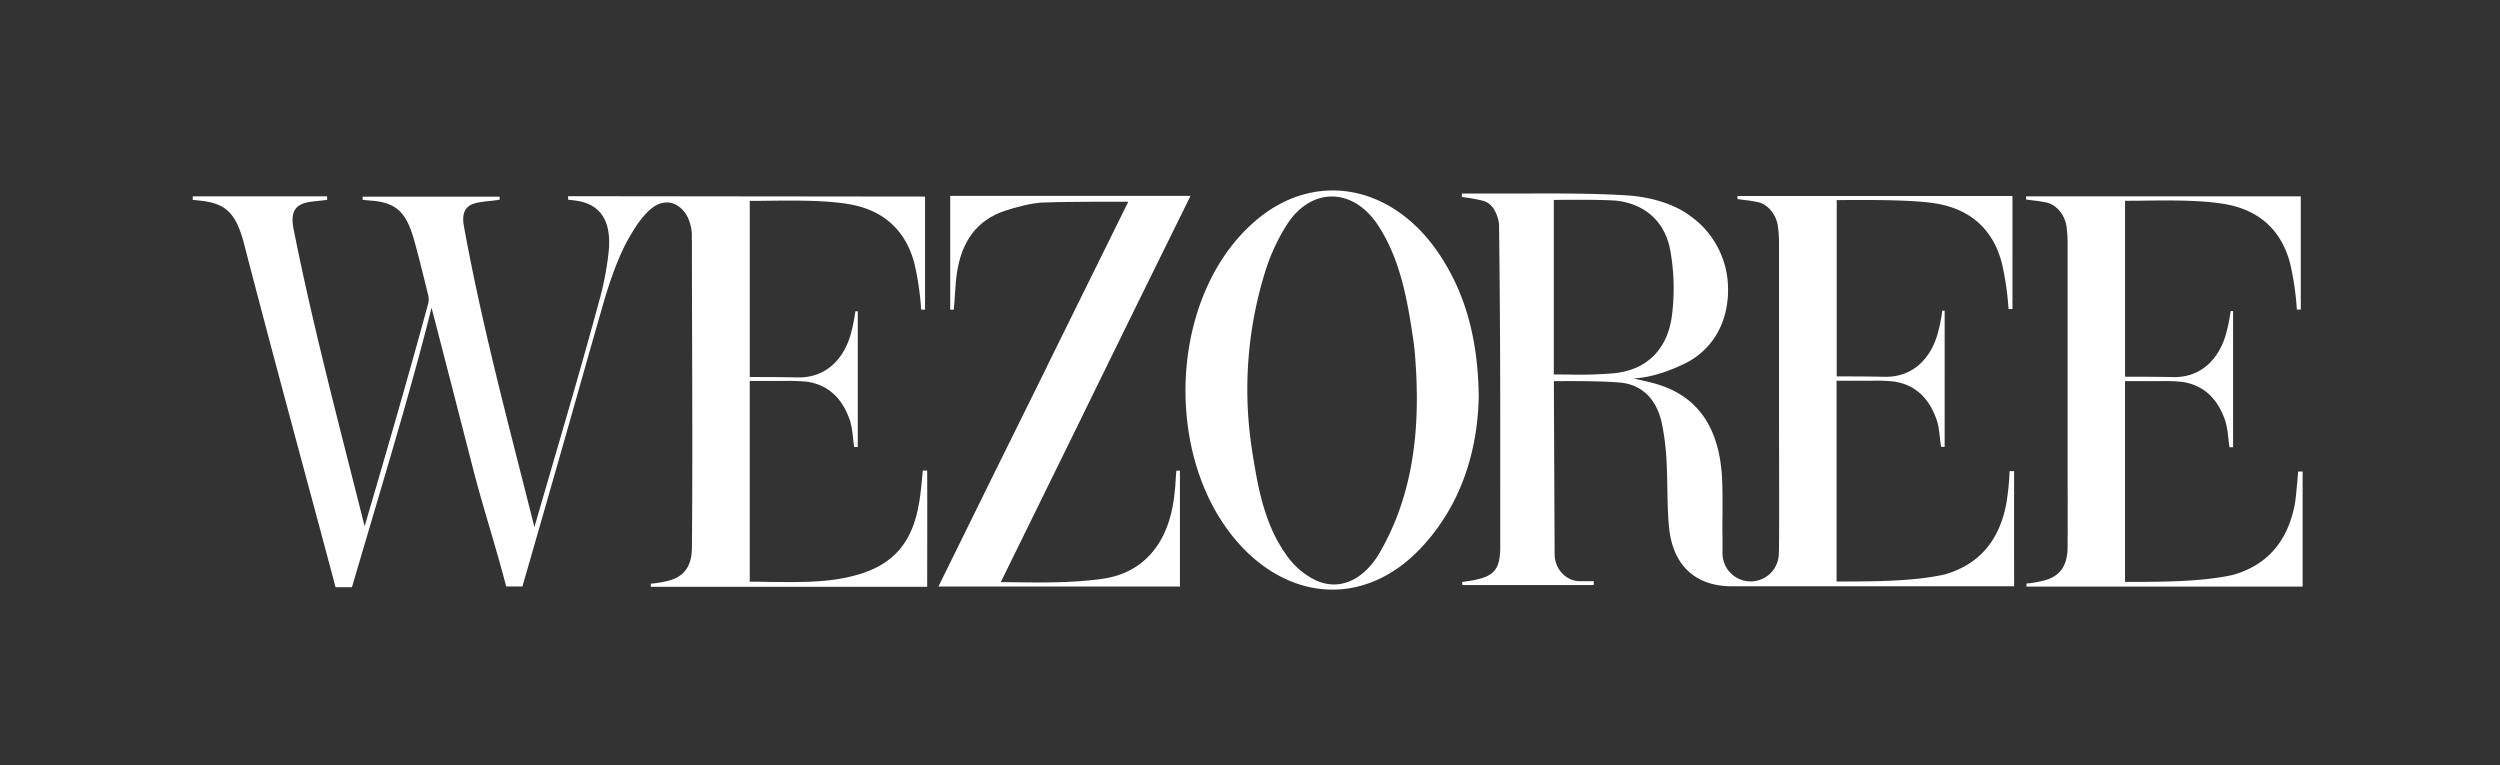 <svg id="Layer_1" data-name="Layer 1" xmlns="http://www.w3.org/2000/svg" viewBox="0 0 1332.36 407.91"><rect x="0" y="0" width="1332.36" height="407.91" fill="#333333" stroke="none"/><defs><style>.cls-1{fill:#fff;fill-rule:evenodd;}</style></defs><path class="cls-1" d="M765.77,133.59C740.53,97.71,699.65,91,668.56,118.15c-47.77,41.51-49.23,133.51-2.92,177.1,28.16,26.29,64.67,25.25,91.37-2.92,21.9-23.15,30.46-52.15,31.08-80.93C787.68,180.52,781,155.49,765.77,133.59Zm-30,160.2c-8.55,15-21.27,21.28-34.21,15.65a40.61,40.61,0,0,1-16.06-13.77c-12.1-16.89-15.44-37.55-18.57-58a211,211,0,0,1,7.72-94.08,105.28,105.28,0,0,1,11.27-24c13.14-20.23,35.46-19.61,48.6.63,11.68,17.94,15.44,39,18.57,60.08.9,5.7,1.25,11.49,1.58,17.05h0c.2,3.38.3,6.78.37,10C755.69,238,750.75,267.51,735.73,293.79Z"/><path class="cls-1" d="M616.12,291.72c6.26-8.76,9-19.19,10-30.25.21-1.46.31-3.39.42-5.32s.21-3.85.41-5.32h1.88v61.75H500.13Q529,253.84,558,195.32h0l0-.1q21.63-43.75,43.3-87.69h-.47c-3.89,0-30.39-.16-45.22.42-5.63.21-14.6,2.51-20,4.38-15,5-23.16,16.27-25.66,33.38-.48,3-.76,7-1,10.88h0c-.2,2.83-.39,6.17-.65,8.46h-1.88V104.4H634.47q-28.72,58.17-57.24,116.45l0,0v0l-.06.12,0,.07v0l-.06.12q-21.78,44.4-43.74,89.06l6,.07c15.9.21,31.87.43,47.64-1.74C598.39,307,608.61,302.15,616.12,291.72Z"/><path class="cls-1" d="M302.78,106.43H303a16.54,16.54,0,0,0,1.67.21,14.19,14.19,0,0,1,1.66.21c13.77,1.66,20,11.05,17.94,28.37a160.71,160.71,0,0,1-4.17,22.32c-8.17,30.36-16.91,60.31-25.69,90.36h0q-4.81,16.47-9.6,33-4-15.87-8-31.58c-10.86-42.65-21.55-84.69-29.52-128.51-1.46-7.51.83-11.47,6.88-12.72,2.38-.5,4.76-.78,7.14-1,1.58-.19,3.17-.37,4.75-.62h.21v-1.67h-73v1.67c1.46.21,2.37.26,4.17.42,14,1,19.4,6.25,23.78,22.94,2.51,9.18,4.8,18.57,7.1,28h0a10.08,10.08,0,0,1,0,3.55c-10.95,40.29-22.72,80.64-34,119.12q-4.17-16.64-8.37-33.11h0c-10.5-41.4-20.91-82.38-29.35-124.6-2.09-10,.62-14,8.76-15.23,1.46-.21,3-.36,4.49-.52s3-.31,4.48-.52v-1.88H102.73v1.88c1.3.14,2,.19,3.64.38,13.77,1.42,19.31,6.29,23.69,23,10.8,41.66,21.78,82.5,32.83,123.6q8,29.57,15.94,59.43h8.76c.2-.8,9.08-30.86,13.54-45.91C211.22,232.81,221.21,199.06,230,164c7.44,28.73,14.76,57.19,22.05,85.58h0v0c2.81,10.95,5.87,21.37,8.94,31.79h0c3,10.23,6,20.47,8.79,31.2h8.64s17.09-59.26,25.36-88.48h0c6-21.14,12-42.33,18.19-63.87,3.69-12.46,8.52-25.81,14.12-34.95,5-8.75,11-15.78,16.53-17a10.49,10.49,0,0,1,5-.15c4.89,1.13,8.76,5.82,10.09,10.86a21.37,21.37,0,0,1,1,6.24l0,1.9c0,.76.05,1.52.05,2.27q0,27,.1,54c.1,36,.21,72-.1,108.06,0,10.22-4,16.27-13.77,18.35a54.56,54.56,0,0,1-8.14,1.26v1.67H494.14v-.33c0-8.7.09-40,0-61.58h-2.37c-.22,3.28-1.29,14.67-2.27,18.84-3.54,19.4-13.37,31.18-32.36,36.6-15,4.42-31,4-46.42,3.88-3.73-.06-7.45-.13-11.15-.13V203l19.56,0a109.08,109.08,0,0,1,11.1.44c12.1,1.88,19.19,9.8,22.95,21.28a53.82,53.82,0,0,1,1.43,8.66h0c.22,1.89.42,3.65.65,4.89h1.88V165.88h-1.25c-.11.62-.21,1.22-.31,1.82v.06a84.22,84.22,0,0,1-2.39,11.05c-3.34,11.27-12.1,22.95-28.79,22.32-7.3-.2-24-.2-24.82-.2V107.05c3.15,0,6.82,0,10.13-.07,13-.15,29.92-.31,42.22,1.74,18.15,2.92,30.67,13.35,35.46,31.92a153.13,153.13,0,0,1,3.55,24.41H493V104.76l-190.24-.21Z"/><path class="cls-1" d="M1073.41,251.09H1071a139.41,139.41,0,0,1-1.68,16.94c-3.54,19.4-14,32.7-32.95,38.13-16.75,3.75-38.39,3.75-57.58,3.75v-107H995.5l2.88,0a77.19,77.19,0,0,1,11.1.44c12.1,1.87,19.19,9.8,22.94,21.27a25,25,0,0,1,.83,3.88c.23,1.53.43,3.2.61,4.79v0c.21,1.88.42,3.63.65,4.87h1.88V165.56h-1.25c-.1.53-.18,1.05-.27,1.56l0,.31h0a82.63,82.63,0,0,1-2.39,11.05c-3.33,11.27-12.09,22.95-28.78,22.32-7.3-.2-24-.2-24.83-.2V106.73c3.12,0-3.45,0,0-.07,13.9-.15,40.16-.32,52.57,1.74,18.14,2.92,30.66,13.35,35.46,31.92a153.06,153.06,0,0,1,3.54,24.41h2.09V104.44H926v1.67l3.8.5a64.12,64.12,0,0,1,7.25,1.17c5.43,1.25,9.6,6.88,10.43,12.51a61.45,61.45,0,0,1,.63,8.76V219q0,11.88.05,23.77V243c0,16,.09,32-.05,48.13A36.92,36.92,0,0,1,948,295a15,15,0,0,1-30-.28v-8c-.08-4.3-.06-8.57,0-12.84,0-5.78.06-11.55-.17-17.39-1-27.32-12.1-44.43-33.38-51.31-3-1-6.08-1.71-8.83-2.33-1.83-.42-3.52-.8-4.94-1.22,7.93-.21,17.94-3.34,27.33-7.93,14.81-7.3,23.15-22.11,22.94-39.63a47.71,47.71,0,0,0-19.6-38.59c-9.18-7.09-22.12-10.43-33.17-11.27-18.11-1.19-37.19-1.13-56-1.07l-12.43,0H779.09v1.88A82.55,82.55,0,0,1,790.35,107c5,1.25,7.72,6.67,8.55,12.3.7,56,.67,97.79.64,143v.42c0,9.09,0,18.31,0,27.82.21,13.35-3.76,16.28-12.73,18.36a45.53,45.53,0,0,1-5,.88c-.84.12-1.67.23-2.51.37v1.67h70.09v-2.08h-7.71c-7.3-.21-13.15-6.68-13.15-14.4l-.41-92.2c1.55,0-2,0,0,0,8.81-.07,26.73-.16,36.29.86,11.69,1.46,18.78,9.81,21.28,21.7a132.58,132.58,0,0,1,2.5,20.44c.26,4.78.34,9.59.42,14.39h0c.12,6.73.23,13.45.84,20,2,21.7,15,31.92,33.5,31.92h150.47C1073.38,297.75,1073.38,275,1073.41,251.09ZM860,198.94a222.44,222.44,0,0,1-24.42.67c-2.46,0-5-.05-7.49-.05v-93s29-.42,35.25.62c14.81,2.51,24.82,12.1,27.12,28a114.51,114.51,0,0,1,.62,32.75C888.81,186.21,877.55,197.27,860,198.94Z"/><path class="cls-1" d="M1080,312.63h147.17V251.3h-2.4c-.18,2.88-1.19,14.14-1.67,16.89-3.55,19.4-14,32.75-33,38.18-16.75,3.75-38.39,3.75-57.58,3.75v-107h16.69l2.88,0a77.19,77.19,0,0,1,11.1.44c12.1,1.88,19.19,9.8,22.94,21.28a52.42,52.42,0,0,1,1.44,8.66h0c.22,1.88.42,3.63.65,4.86h1.88V165.77h-1.25c-.1.53-.18,1-.27,1.56l-.05.31h0a82.63,82.63,0,0,1-2.39,11c-3.33,11.27-12.09,23-28.78,22.32-7.3-.2-24-.2-24.83-.2V107c3.12,0,6.86,0,10.32-.08,13.9-.15,29.84-.32,42.25,1.74,18.14,2.92,30.66,13.35,35.46,31.92a153.06,153.06,0,0,1,3.54,24.41h2.09V104.65H1079.81v1.67c1.37.2,2.62.35,3.8.5a67,67,0,0,1,7.26,1.17c5.42,1.25,9.59,6.88,10.43,12.51a63.08,63.08,0,0,1,.62,8.77v89.9c0,7.93,0,15.86,0,23.8v.2h0c0,16,.09,32,0,48.14,0,10.22-4,16.27-13.77,18.36A55.73,55.73,0,0,1,1080,311Z"/></svg>
